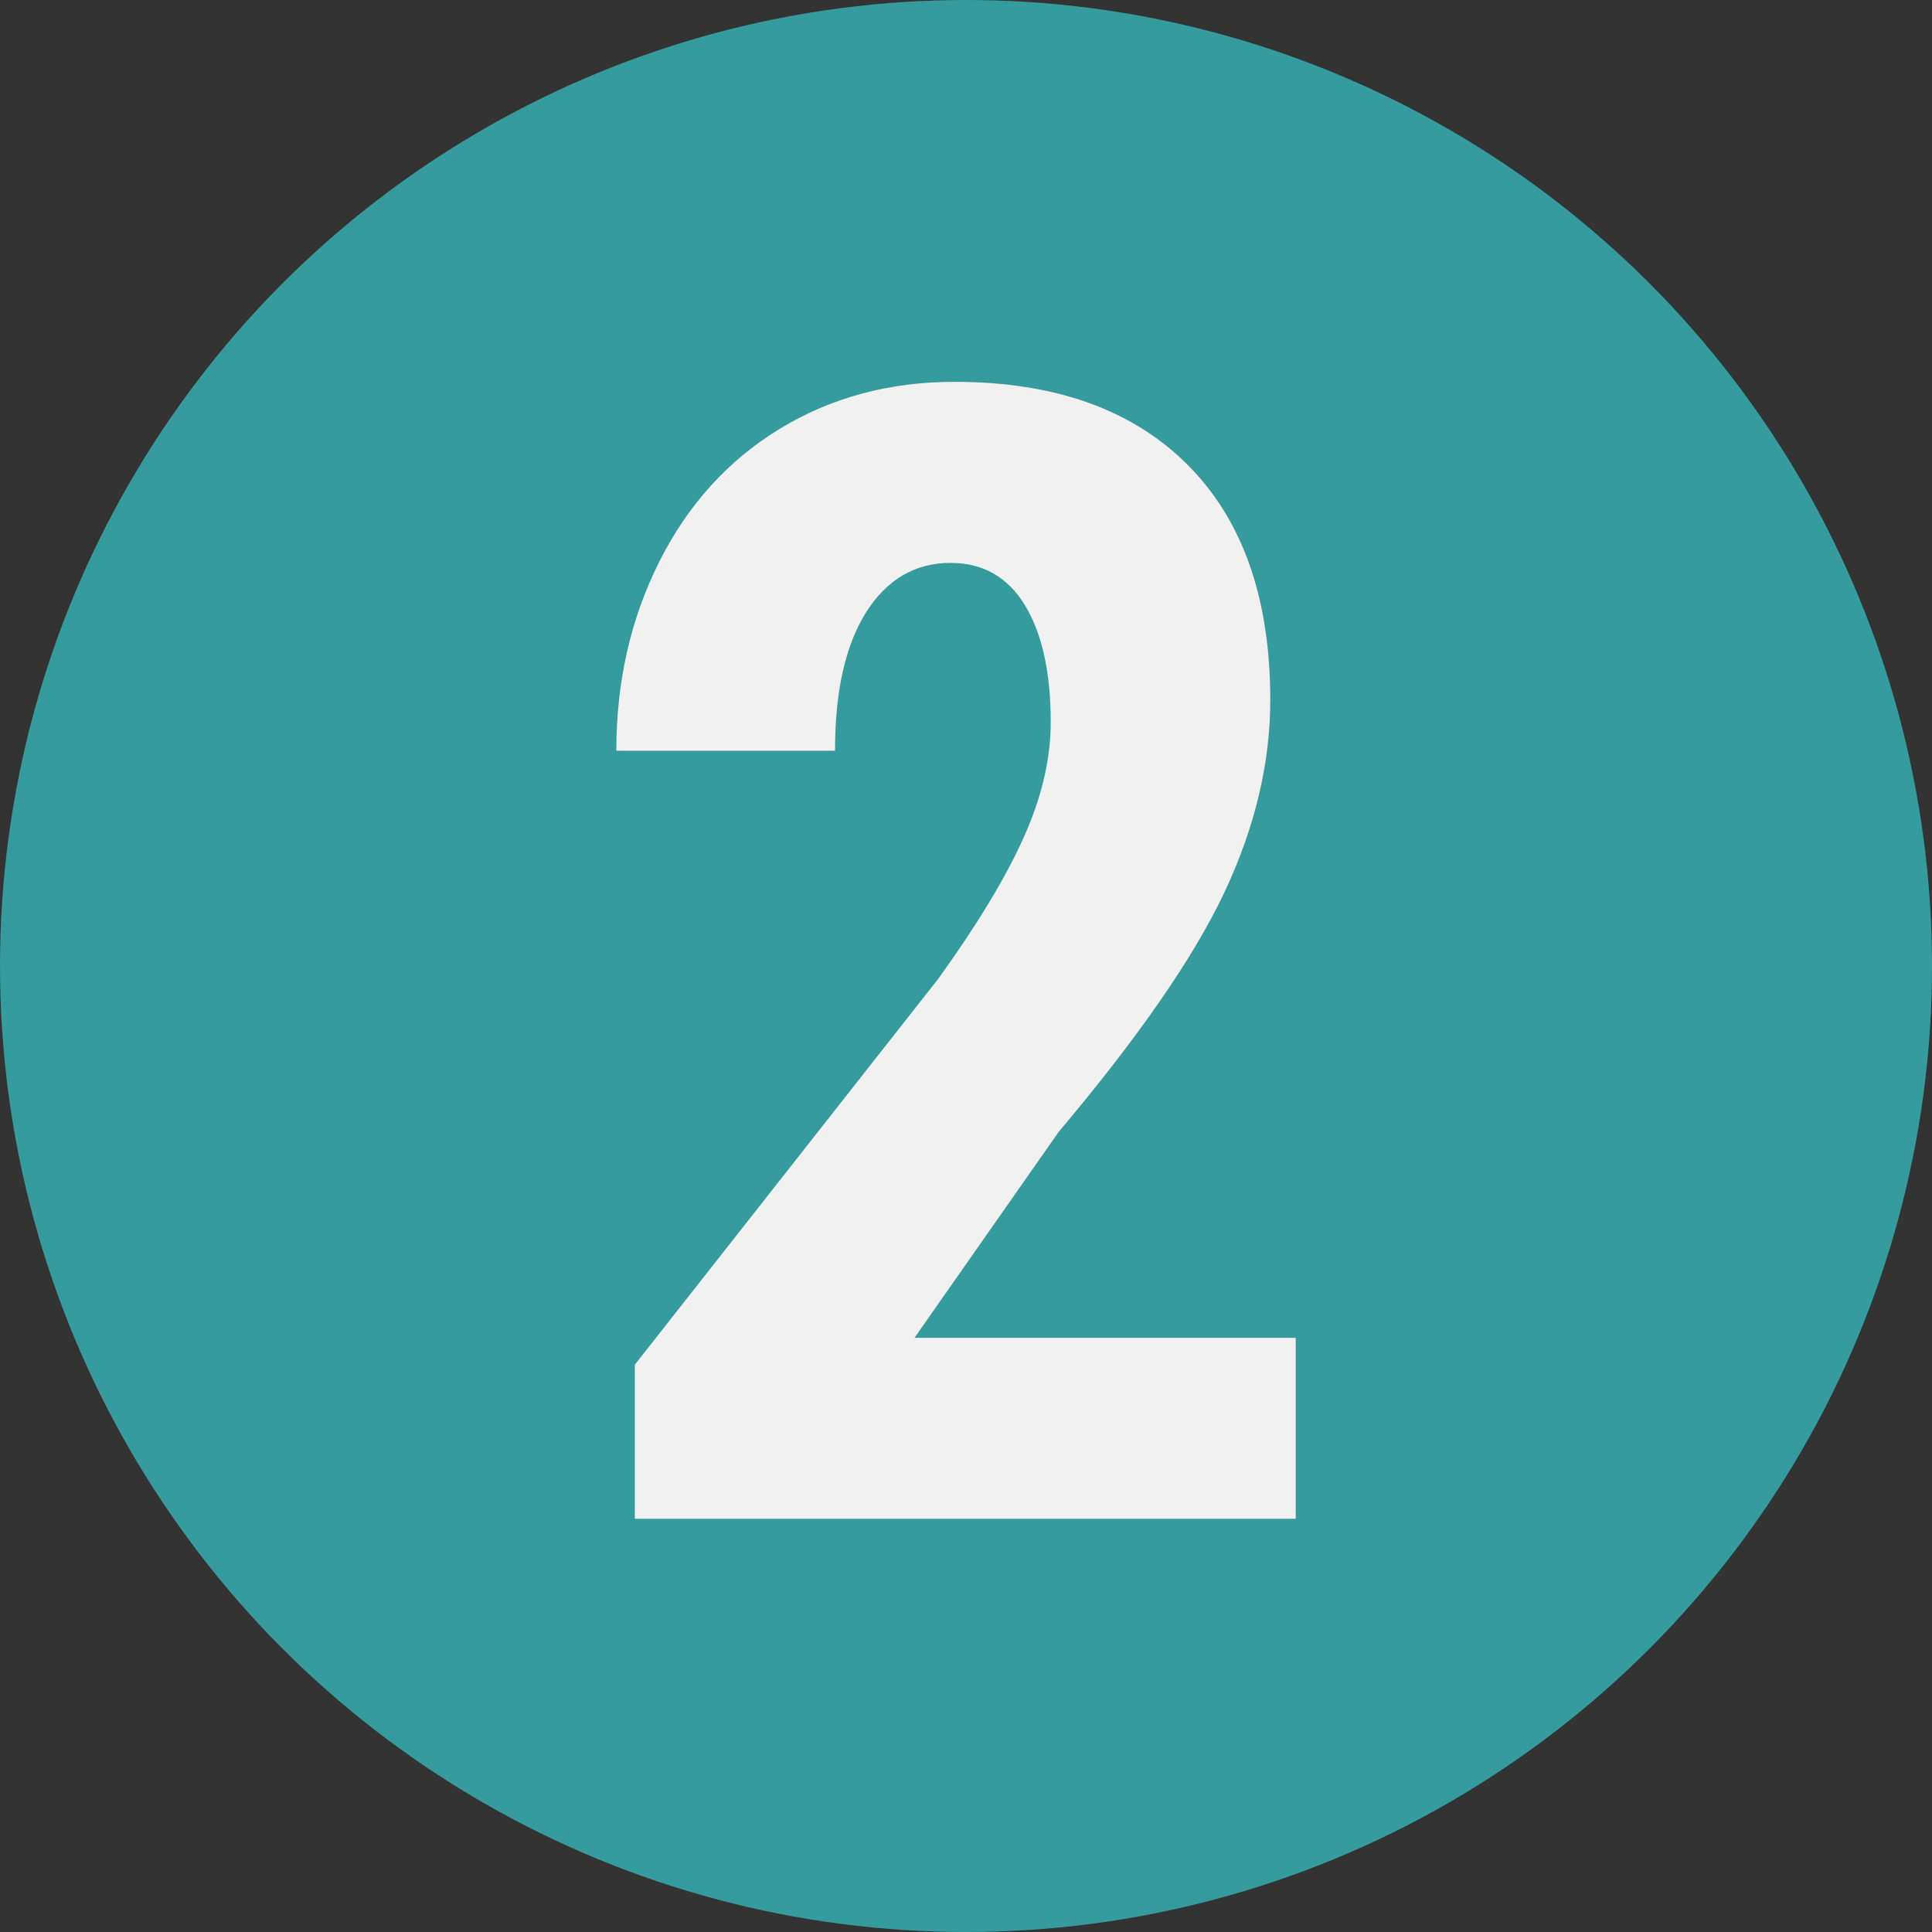 <svg xmlns="http://www.w3.org/2000/svg" id="Calque_1" viewBox="0 0 161.66 161.66"><rect x="0" y="0" width="161.66" height="161.66" fill="#333333" stroke="none"/><defs><style>.cls-1{fill:#359b9e;}.cls-2{fill:#f1f1f1;}</style></defs><circle class="cls-1" cx="80.83" cy="80.83" r="80.83"></circle><path class="cls-2" d="M108.42,127.08H53.12v-12.89l25.39-32.29c3.22-4.47,5.6-8.39,7.12-11.76,1.52-3.37,2.29-6.61,2.29-9.7,0-4.17-.72-7.43-2.16-9.8-1.44-2.36-3.51-3.54-6.22-3.54-2.96,0-5.32,1.38-7.06,4.12-1.74,2.75-2.61,6.62-2.61,11.6h-18.3c0-5.76,1.19-11.02,3.58-15.79s5.74-8.48,10.05-11.12,9.21-3.96,14.66-3.96c8.38,0,14.88,2.31,19.5,6.93,4.62,4.62,6.93,11.18,6.93,19.69,0,5.29-1.28,10.65-3.83,16.08-2.56,5.44-7.19,12.13-13.89,20.08l-12.05,17.21h31.9v15.15Z"></path></svg>
